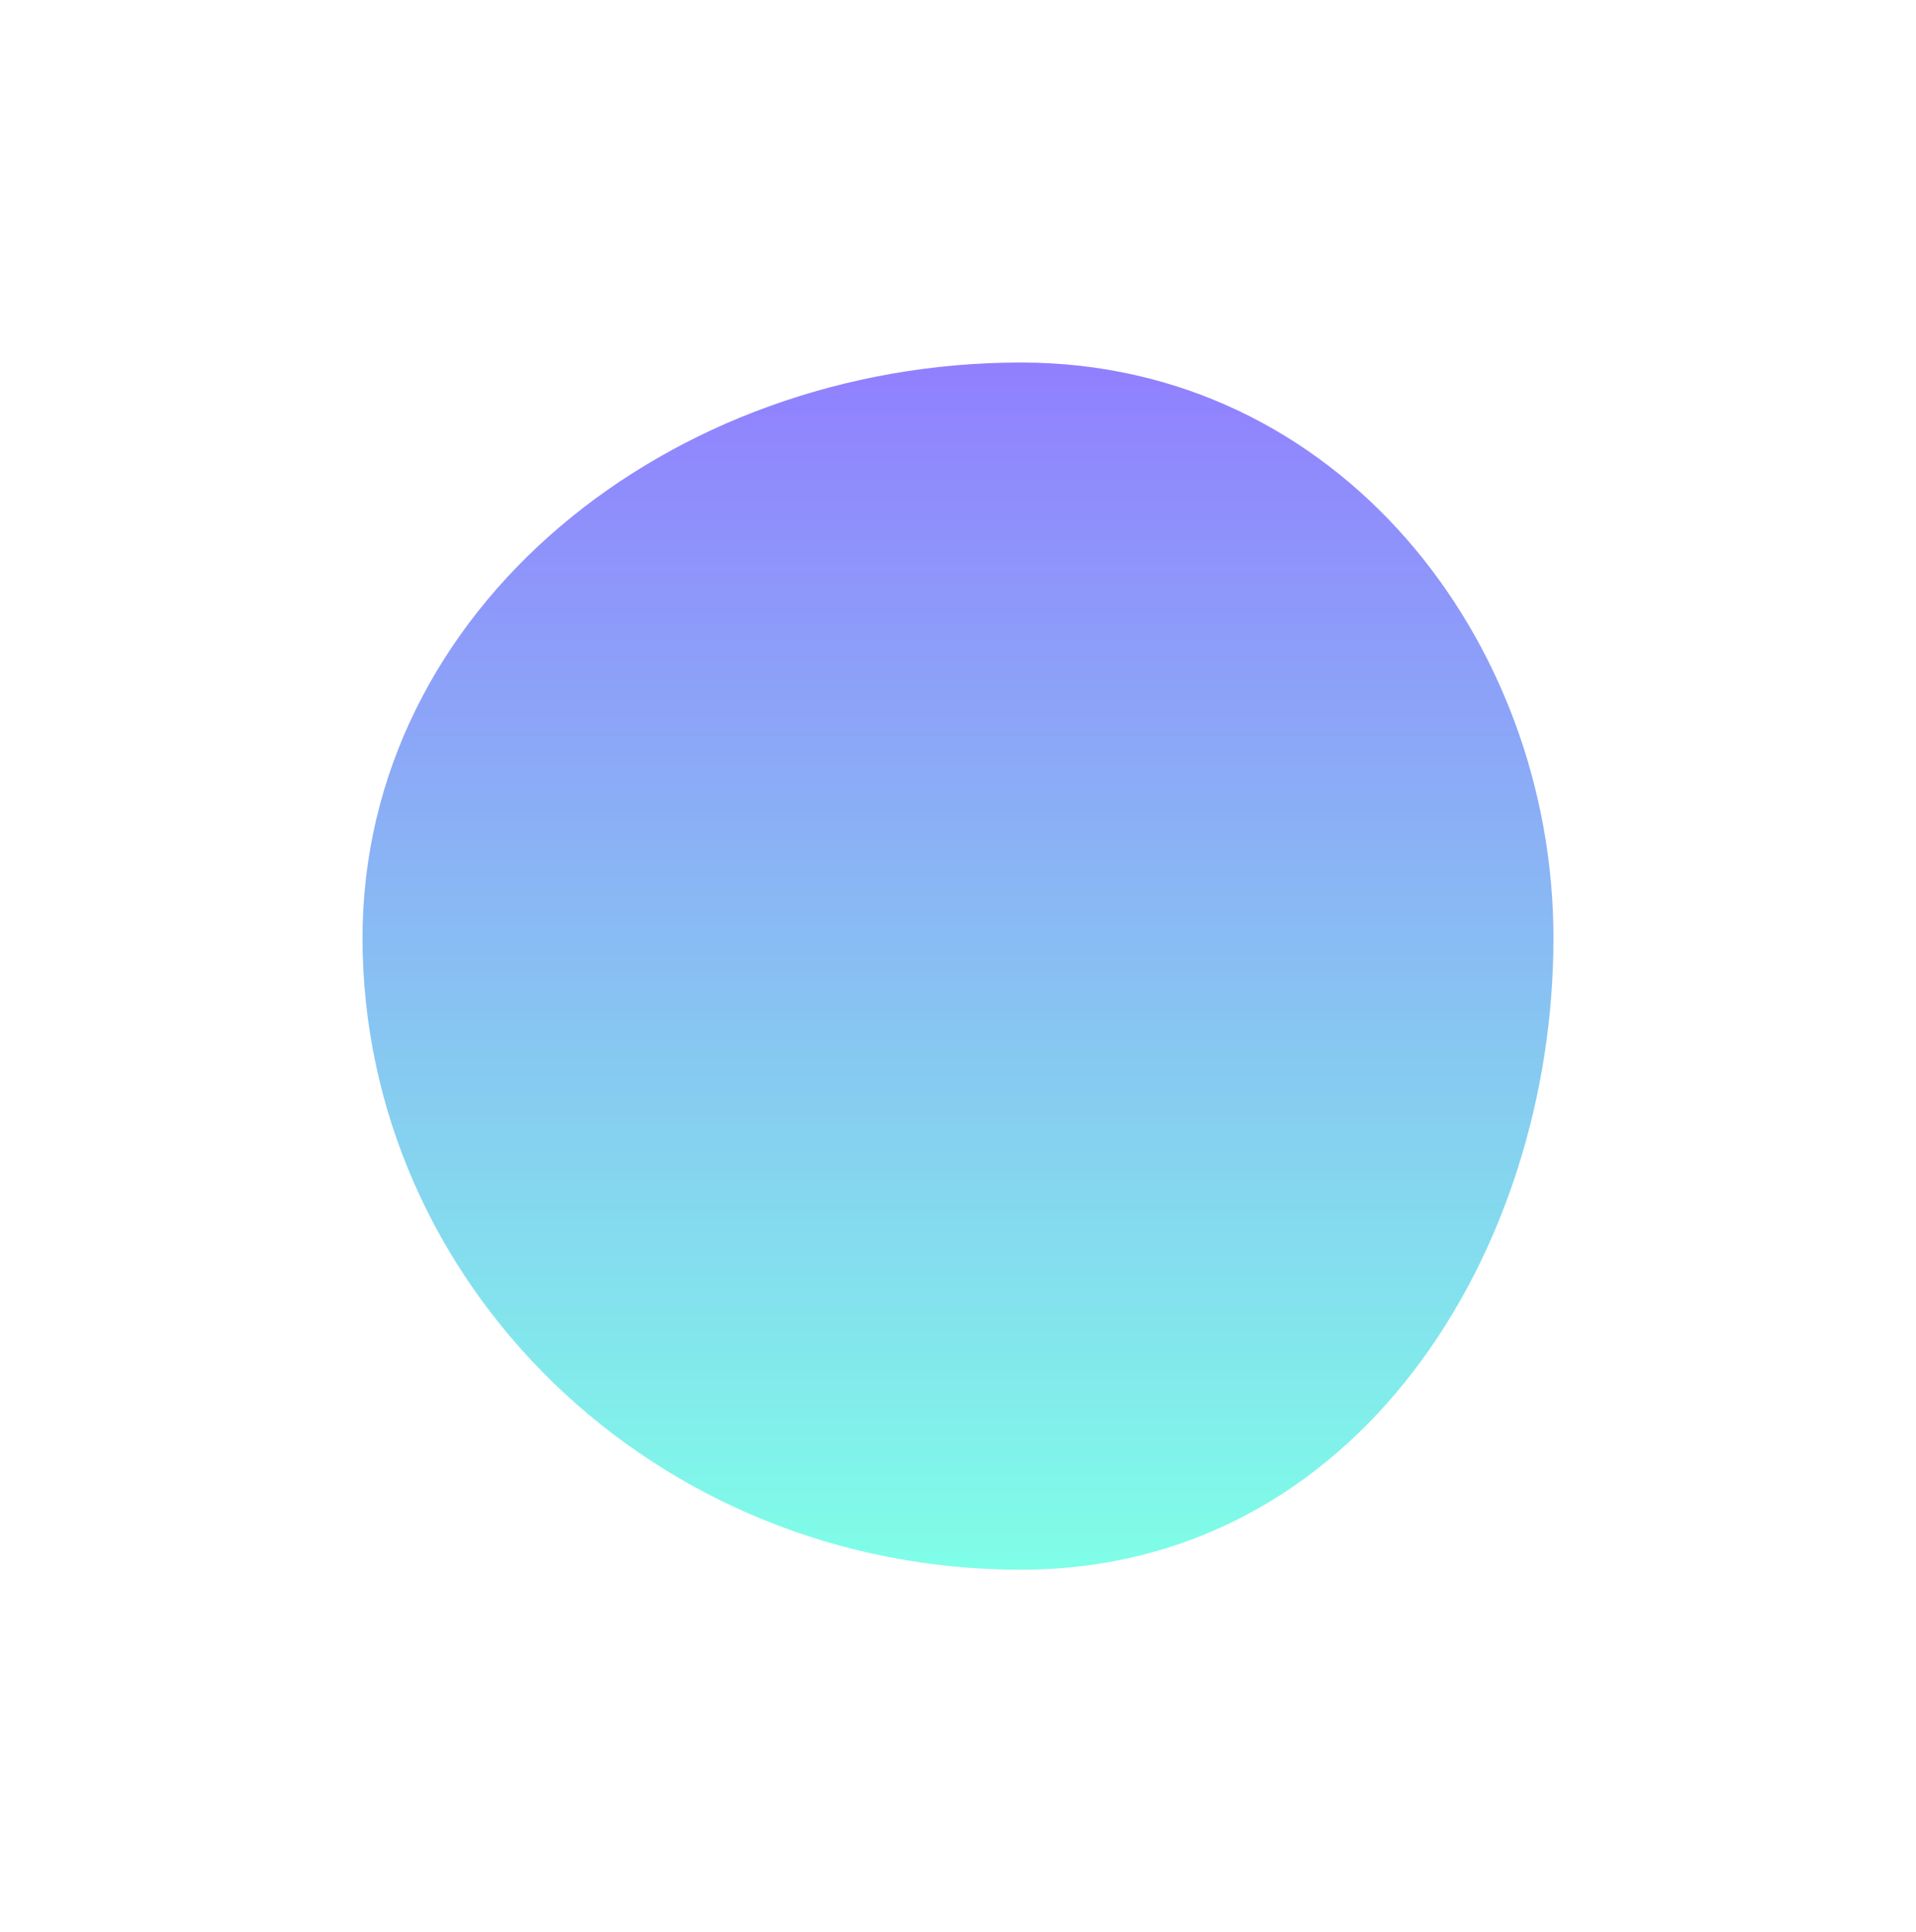 <?xml version="1.0" encoding="utf-8"?>
<svg xmlns="http://www.w3.org/2000/svg" fill="none" height="100%" overflow="visible" preserveAspectRatio="none" style="display: block;" viewBox="0 0 1057 1066" width="100%">
<g filter="url(#filter0_f_0_990)" id="Vector">
<path clip-rule="evenodd" d="M563.245 200C738.53 200 857 353.497 857 517.473C857 690.801 748.526 866 563.245 866C360.041 866 200 707.567 200 517.473C200 335.865 369.112 200 563.245 200Z" fill="url(#paint0_linear_0_990)" fill-opacity="0.5" fill-rule="evenodd"/>
</g>
<defs>
<filter color-interpolation-filters="sRGB" filterUnits="userSpaceOnUse" height="1066" id="filter0_f_0_990" width="1057" x="0" y="0">
<feFlood flood-opacity="0" result="BackgroundImageFix"/>
<feBlend in="SourceGraphic" in2="BackgroundImageFix" mode="normal" result="shape"/>
<feGaussianBlur result="effect1_foregroundBlur_0_990" stdDeviation="100"/>
</filter>
<linearGradient gradientUnits="userSpaceOnUse" id="paint0_linear_0_990" x1="528.5" x2="528.5" y1="200" y2="866">
<stop stop-color="#2400FF"/>
<stop offset="1" stop-color="#00FFD1"/>
</linearGradient>
</defs>
</svg>